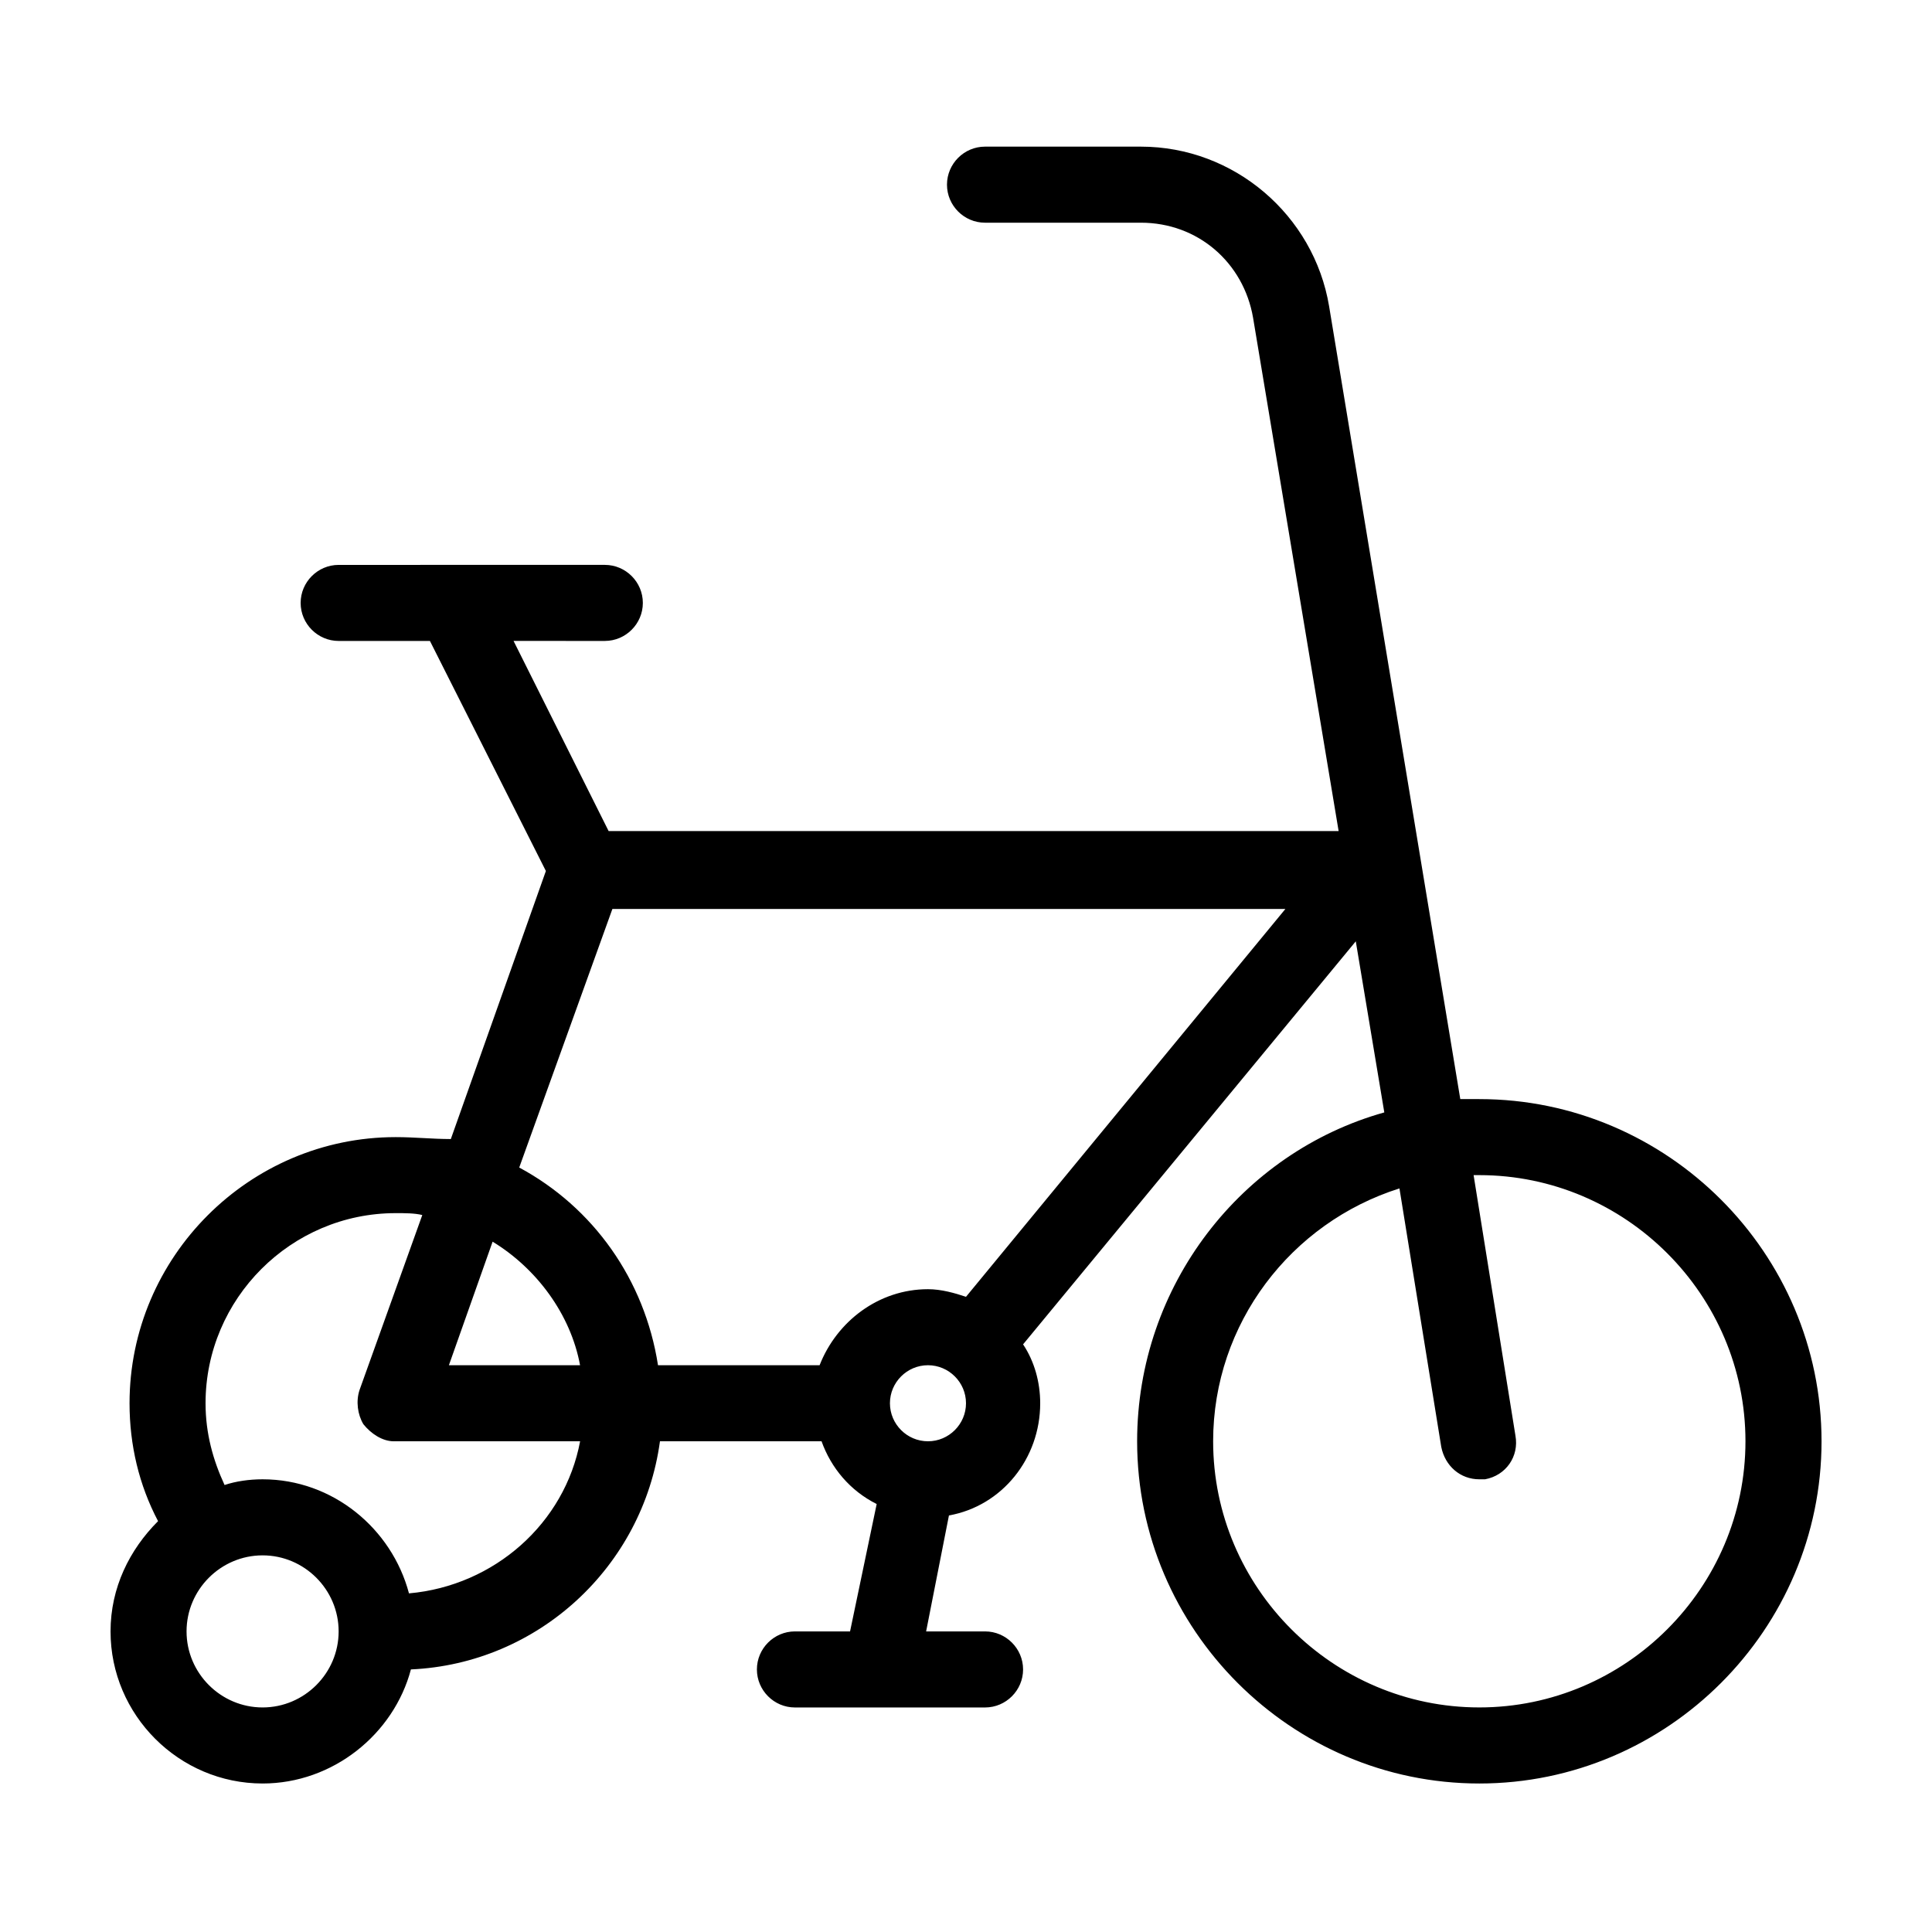 <?xml version="1.0" encoding="UTF-8"?>
<!-- Uploaded to: ICON Repo, www.svgrepo.com, Generator: ICON Repo Mixer Tools -->
<svg fill="#000000" width="800px" height="800px" version="1.1" viewBox="144 144 512 512" xmlns="http://www.w3.org/2000/svg">
 <path d="m536.03 435.27h-5.039l-34.762-210.09c-4.031-24.184-25.191-42.32-49.879-42.32h-41.312c-5.543 0-10.078 4.535-10.078 10.078 0 5.543 4.535 10.078 10.078 10.078h41.312c15.113 0 27.207 10.578 29.727 25.191l22.672 136.03-193.46-0.004-25.191-50.383 24.184 0.004c5.543 0 10.078-4.535 10.078-10.078s-4.535-10.078-10.078-10.078l-70.531 0.004c-5.543 0-10.078 4.535-10.078 10.078 0 5.543 4.535 10.078 10.078 10.078h24.184l30.73 60.961-25.191 71.039c-5.035-0.008-9.57-0.512-14.609-0.512-38.793 0-70.535 31.738-70.535 70.535 0 11.082 2.519 21.664 7.559 31.234-7.555 7.559-12.594 17.637-12.594 29.223 0 22.168 18.137 40.305 40.305 40.305 18.641 0 34.762-13.098 39.297-30.23 33.754-1.512 61.465-27.207 66-60.457h42.824c2.519 7.055 7.559 13.098 14.609 16.625l-7.055 33.758h-14.609c-5.543 0-10.078 4.535-10.078 10.078 0 5.543 4.535 10.078 10.078 10.078h50.383c5.543 0 10.078-4.535 10.078-10.078 0-5.543-4.535-10.078-10.078-10.078h-15.617l6.047-30.73c14.105-2.519 24.184-15.113 24.184-29.727 0-5.543-1.512-11.082-4.535-15.617l88.168-106.81 7.559 45.344c-37.793 10.578-65.504 45.844-65.504 87.156 0 49.879 40.809 90.688 90.688 90.688s90.688-40.809 90.688-90.688c-0.004-49.875-40.812-90.684-90.688-90.684zm-322.44 161.22c-11.082 0-20.152-9.07-20.152-20.152s9.07-20.152 20.152-20.152c11.082 0 20.152 9.07 20.152 20.152s-9.07 20.152-20.152 20.152zm38.793-30.23c-4.535-17.129-20.152-30.23-38.793-30.23-3.527 0-7.055 0.504-10.078 1.512-3.023-6.551-5.039-13.602-5.039-21.664 0-27.711 22.672-50.383 50.383-50.383 2.519 0 5.039 0 7.055 0.504l-16.625 46.352c-1.008 3.023-0.504 6.551 1.008 9.07 2.016 2.519 5.039 4.535 8.062 4.535h49.375c-4.035 21.664-22.676 38.293-45.348 40.305zm10.578-60.457 11.586-32.746c11.586 7.055 20.656 19.145 23.176 32.746zm126.96 20.152c-5.543 0-10.078-4.535-10.078-10.078 0-5.543 4.535-10.078 10.078-10.078s10.078 4.535 10.078 10.078c0 5.547-4.535 10.078-10.078 10.078zm10.078-38.289c-3.023-1.008-6.551-2.016-10.078-2.016-13.098 0-24.184 8.566-28.719 20.152h-42.824c-3.527-22.672-17.129-41.816-36.777-52.395l24.688-68.52h178.35zm136.03 108.82c-38.793 0-70.535-31.738-70.535-70.535 0-31.234 20.656-57.938 49.375-67.008l11.082 68.52c1.008 5.039 5.039 8.566 10.078 8.566h1.512c5.543-1.008 9.07-6.047 8.062-11.586l-11.086-69.023h1.512c38.793 0 70.535 31.738 70.535 70.535-0.004 38.793-31.742 70.531-70.535 70.531z"/>
</svg>